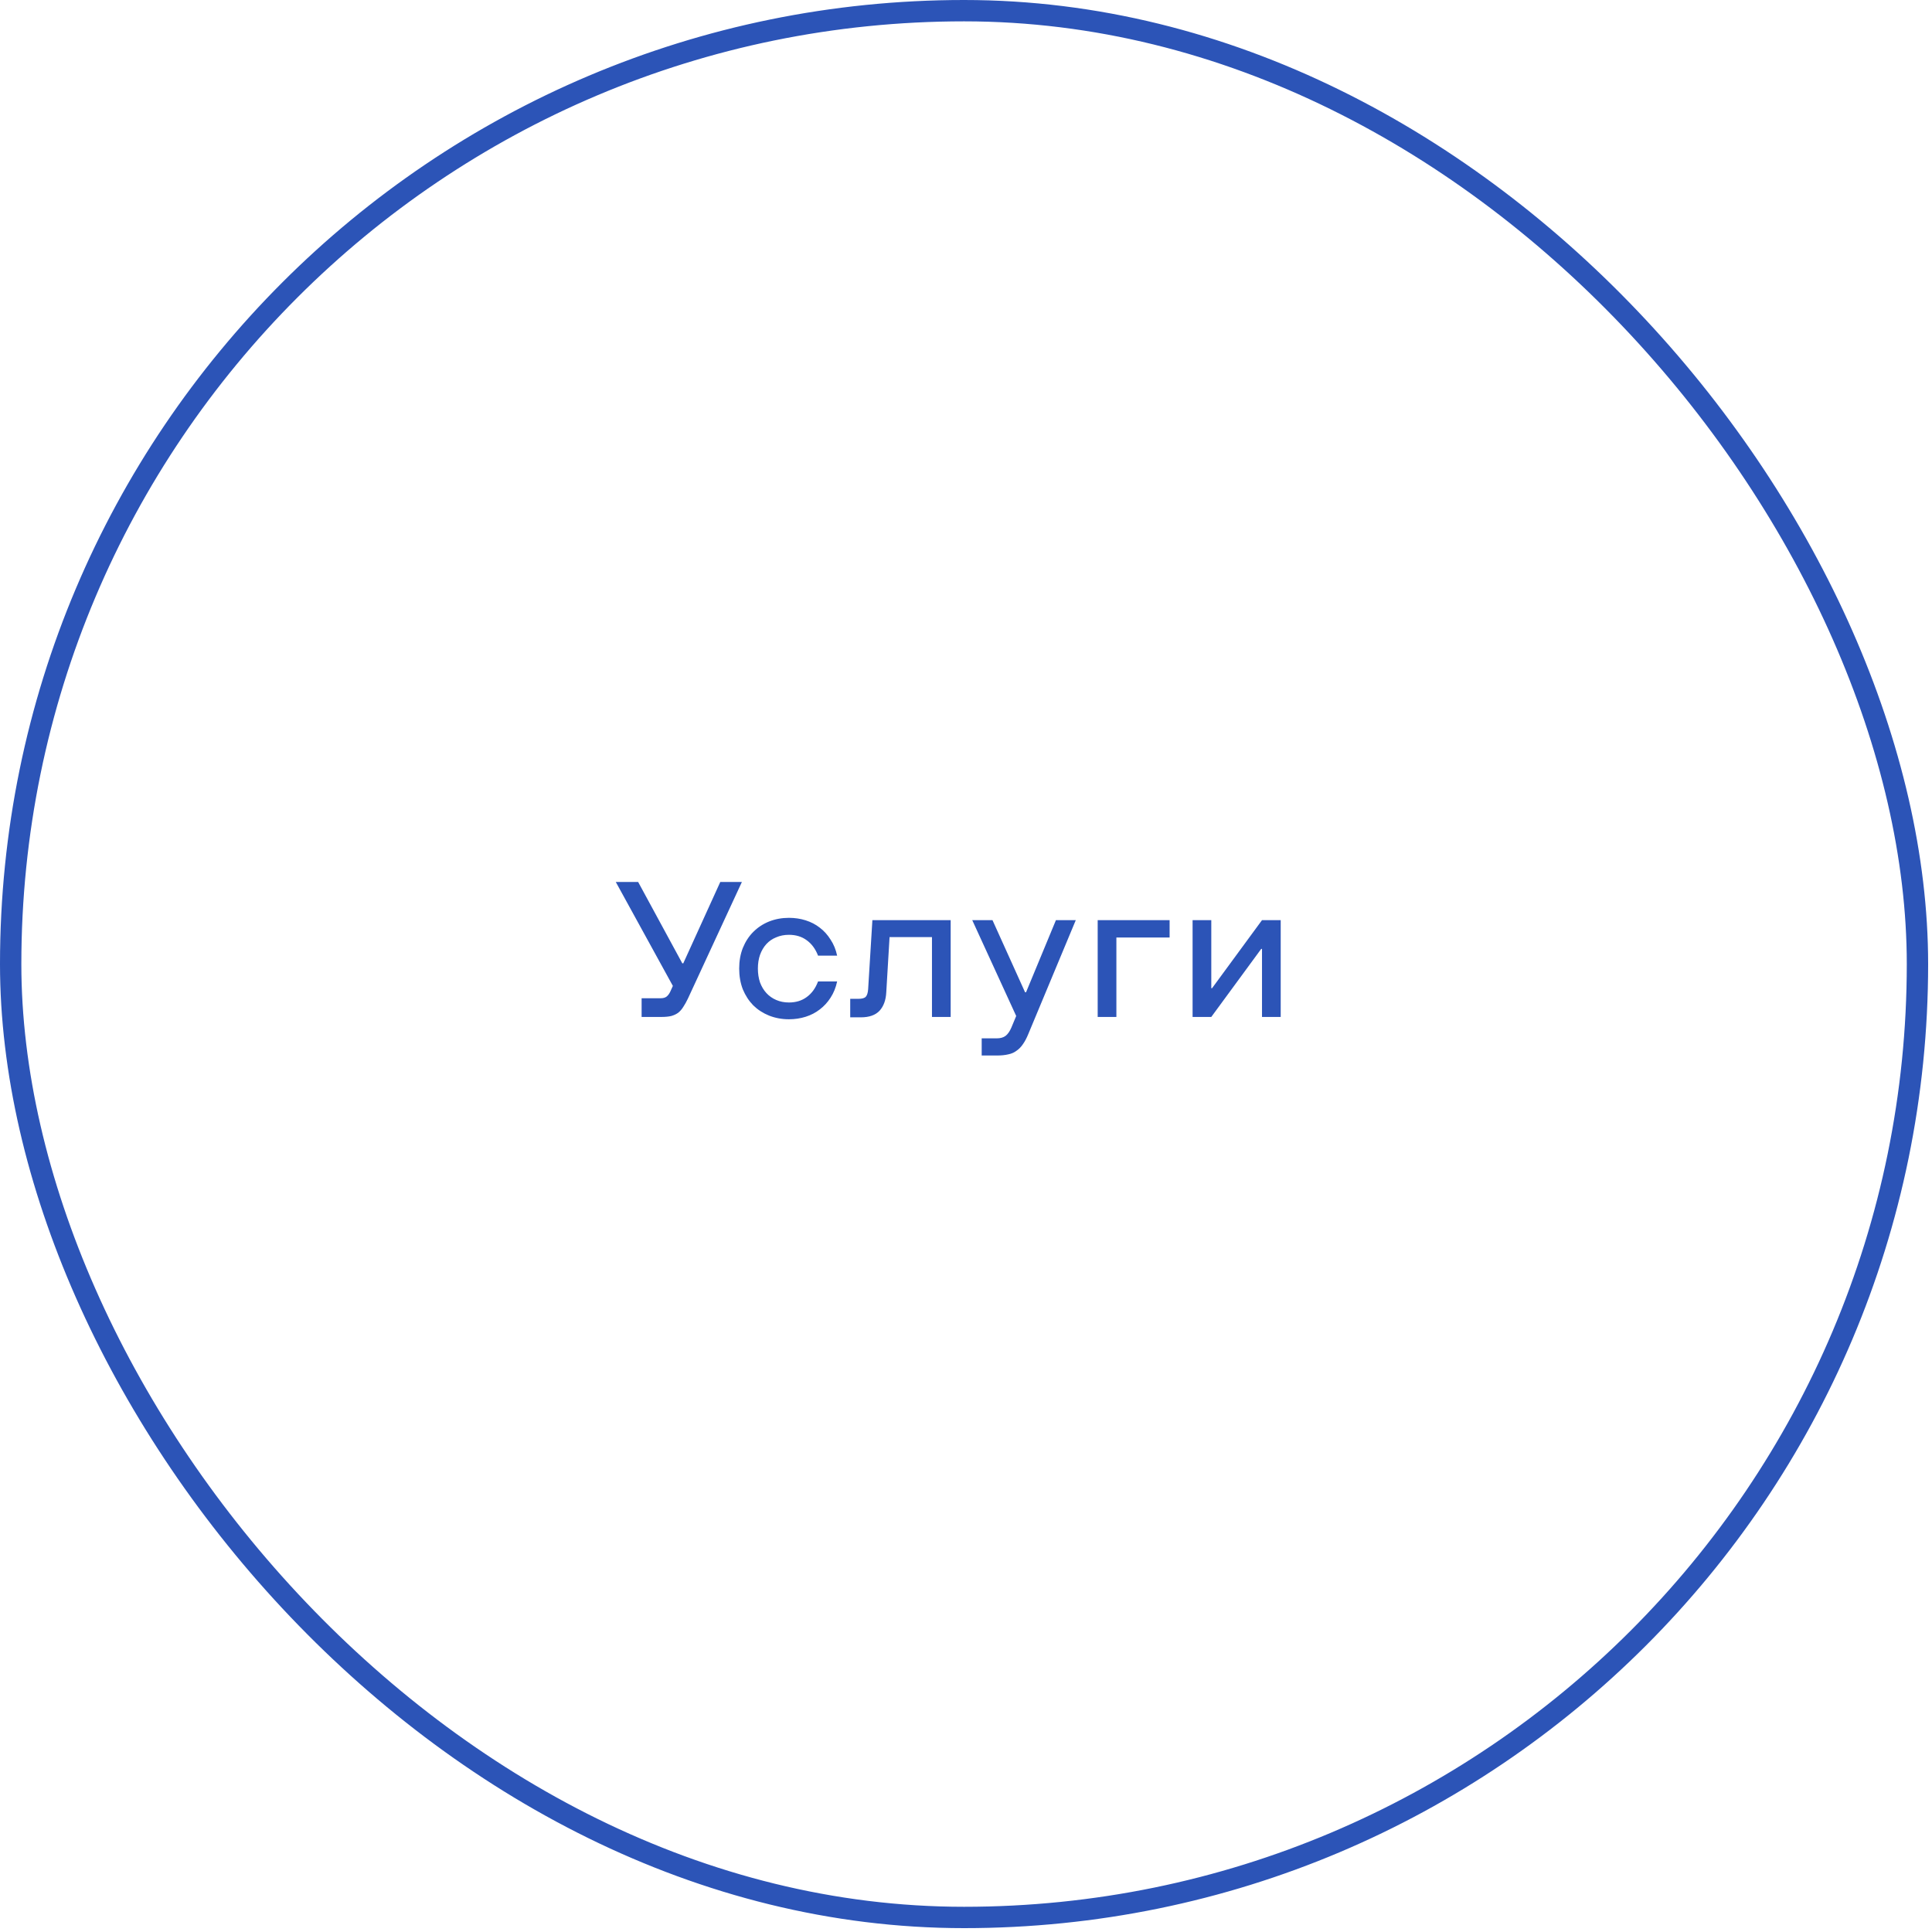 <?xml version="1.0" encoding="UTF-8"?> <svg xmlns="http://www.w3.org/2000/svg" width="181" height="181" viewBox="0 0 181 181" fill="none"> <rect x="1" y="1" width="178.638" height="178.638" rx="89.319" stroke="#2C54B7" stroke-width="2"></rect> <path d="M60.11 95.273H61.971C62.332 95.273 62.639 95.243 62.892 95.183C63.145 95.11 63.362 95.008 63.542 94.876C63.723 94.731 63.88 94.55 64.012 94.334C64.157 94.117 64.301 93.858 64.446 93.557L69.504 82.628H67.48L64.012 90.251H63.922L59.785 82.628H57.69L63.037 92.365L62.802 92.888C62.706 93.093 62.591 93.25 62.459 93.358C62.326 93.467 62.133 93.521 61.881 93.521H60.11V95.273ZM73.912 95.49C74.466 95.49 74.989 95.411 75.483 95.255C75.977 95.098 76.416 94.87 76.802 94.569C77.199 94.267 77.536 93.9 77.813 93.467C78.102 93.021 78.307 92.515 78.427 91.949H76.639C76.398 92.588 76.043 93.075 75.573 93.412C75.116 93.75 74.562 93.918 73.912 93.918C73.478 93.918 73.081 93.84 72.719 93.683C72.358 93.527 72.051 93.31 71.798 93.033C71.545 92.756 71.347 92.425 71.202 92.04C71.07 91.642 71.003 91.209 71.003 90.739C71.003 90.269 71.07 89.842 71.202 89.456C71.347 89.059 71.545 88.722 71.798 88.445C72.051 88.168 72.358 87.957 72.719 87.813C73.081 87.656 73.478 87.578 73.912 87.578C74.562 87.578 75.116 87.746 75.573 88.084C76.043 88.421 76.398 88.902 76.639 89.529H78.427C78.307 88.963 78.102 88.463 77.813 88.029C77.536 87.584 77.199 87.21 76.802 86.909C76.416 86.608 75.977 86.379 75.483 86.223C74.989 86.066 74.466 85.988 73.912 85.988C73.249 85.988 72.629 86.103 72.051 86.331C71.485 86.56 70.991 86.885 70.57 87.307C70.16 87.716 69.835 88.216 69.594 88.806C69.365 89.384 69.251 90.028 69.251 90.739C69.251 91.449 69.365 92.1 69.594 92.69C69.835 93.268 70.16 93.768 70.57 94.189C70.991 94.599 71.485 94.918 72.051 95.147C72.629 95.375 73.249 95.49 73.912 95.49ZM89.064 95.273H87.312V87.794H83.338L83.031 92.961C82.994 93.695 82.784 94.273 82.398 94.695C82.013 95.104 81.429 95.309 80.646 95.309H79.653V93.575H80.429C80.766 93.575 80.995 93.509 81.116 93.376C81.236 93.244 81.308 93.009 81.332 92.672L81.73 86.205H89.064V95.273ZM91.97 98.886H93.379C93.8 98.886 94.162 98.85 94.463 98.777C94.764 98.717 95.023 98.603 95.24 98.434C95.468 98.278 95.667 98.073 95.836 97.82C96.016 97.567 96.185 97.248 96.341 96.863L100.785 86.205H98.925L96.125 92.961H96.034L92.982 86.205H91.085L95.203 95.183L94.752 96.266C94.595 96.628 94.415 96.887 94.21 97.043C94.005 97.2 93.728 97.278 93.379 97.278H91.97V98.886ZM102.837 95.273H104.589V87.831H109.575V86.205H102.837V95.273ZM119.983 95.273H118.231V88.896H118.158L113.48 95.273H111.728V86.205H113.48V92.581H113.552L118.231 86.205H119.983V95.273Z" fill="#2C54B7"></path> </svg> 